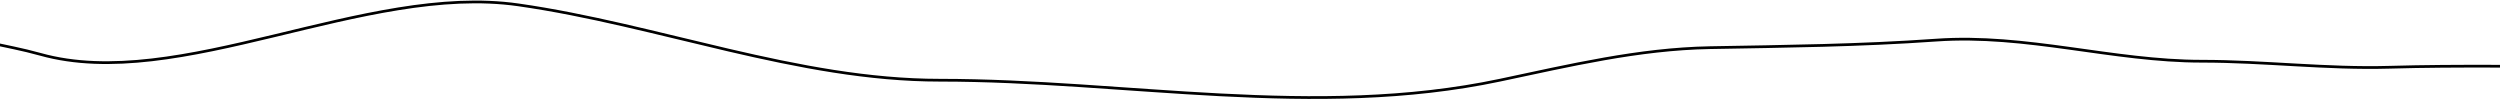 <svg width="1280" height="51" viewBox="0 0 1280 51" fill="none" xmlns="http://www.w3.org/2000/svg">
<path d="M-6.555 21.626C2.849 23.691 11.421 25.227 20.608 27.8C91.539 47.66 186.931 -8.718 265.381 2.489C337.219 12.752 408.385 41.072 481.217 41.072C576.448 41.072 673.275 61.047 767.892 41.072C803.41 33.574 838.894 25.069 875.462 24.404C914.457 23.695 951.969 23.324 991.212 20.546C1037.52 17.267 1081.62 31.349 1127.33 31.349C1159.44 31.349 1191.18 35.361 1223.33 34.436C1259.1 33.407 1294.96 34.127 1330.75 34.127C1339.45 34.127 1342.8 33.115 1347.72 39.683" stroke="black" stroke-width="1.4" stroke-linecap="round" stroke-linejoin="round"/>
</svg>
